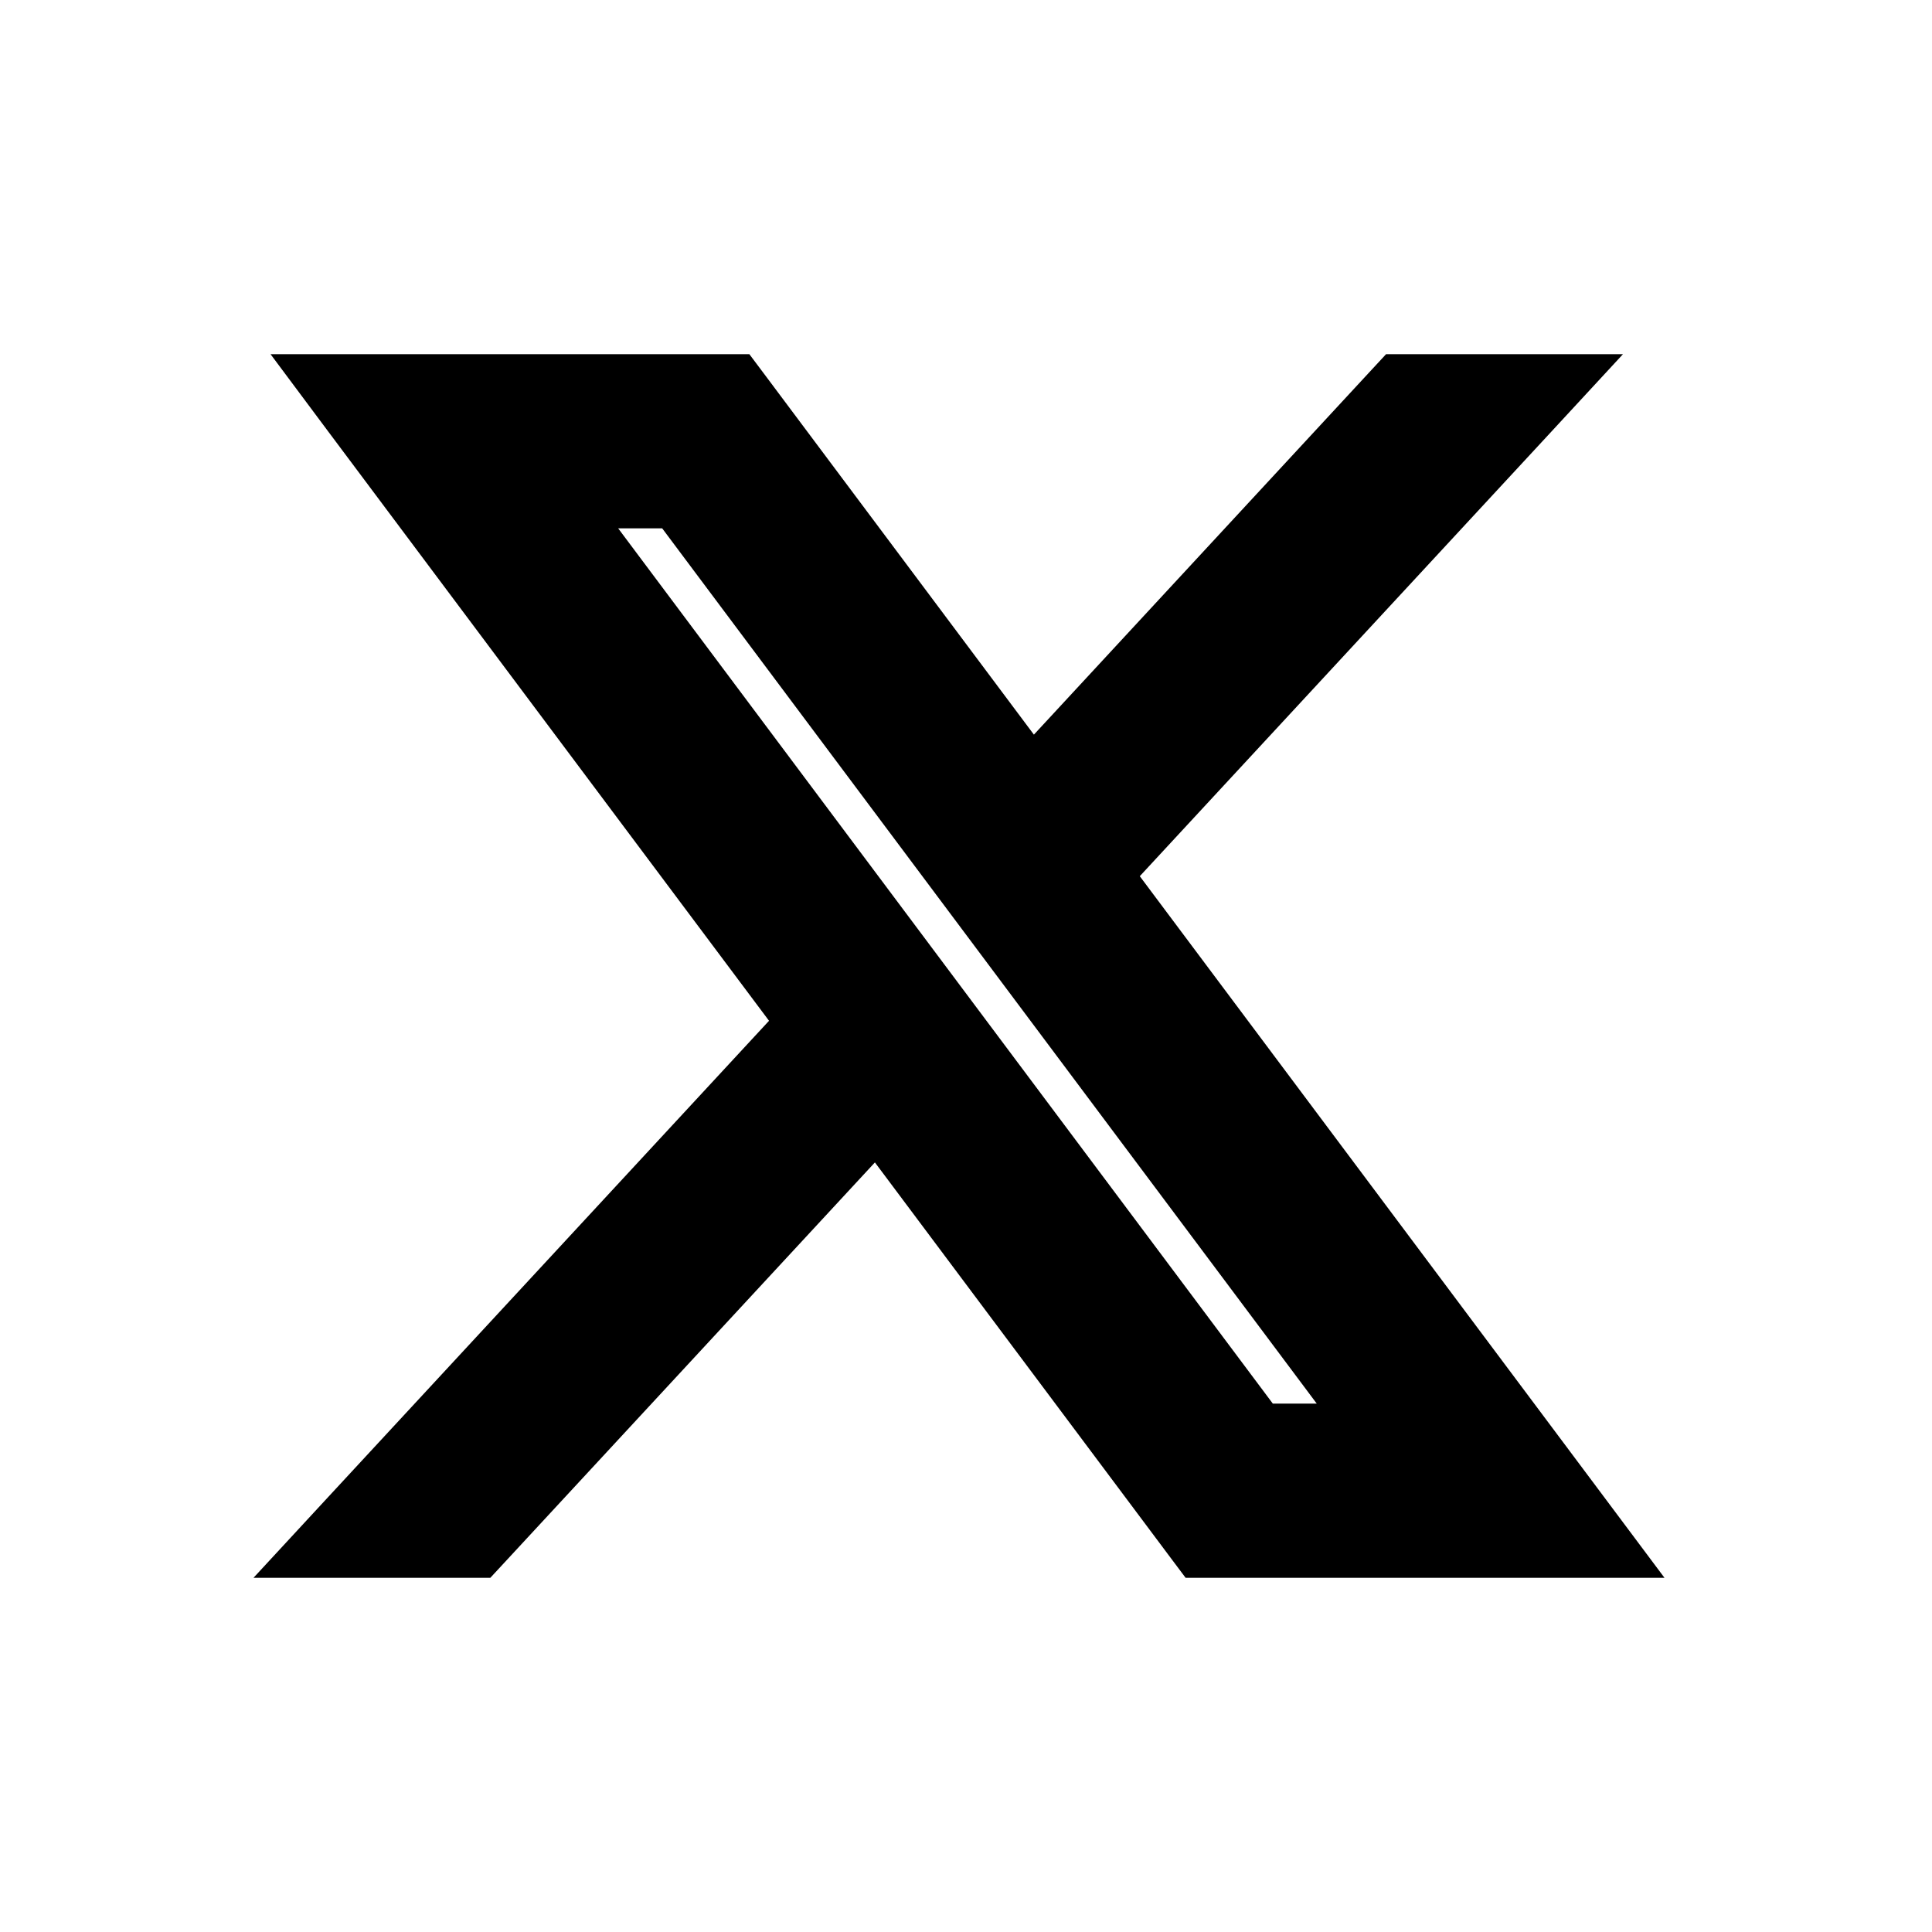 <svg width="24" height="24" viewBox="0 0 24 24" fill="none" xmlns="http://www.w3.org/2000/svg">
<path d="M4.558 4.7H3.959L4.317 5.18L9.943 12.701L4.301 18.796L3.835 19.3H4.521H5.829H5.96L6.049 19.204L10.893 13.972L14.788 19.18L14.878 19.3H15.028H19.479H20.078L19.719 18.82L13.769 10.864L19.009 5.204L19.475 4.7H18.788H17.48H17.349L17.26 4.796L12.819 9.594L9.249 4.82L9.159 4.7H9.009H4.558ZM15.661 17.736L7.08 6.263H8.376L16.956 17.736H15.661Z" fill="black" stroke="black" stroke-width="0.6"/>
</svg>
